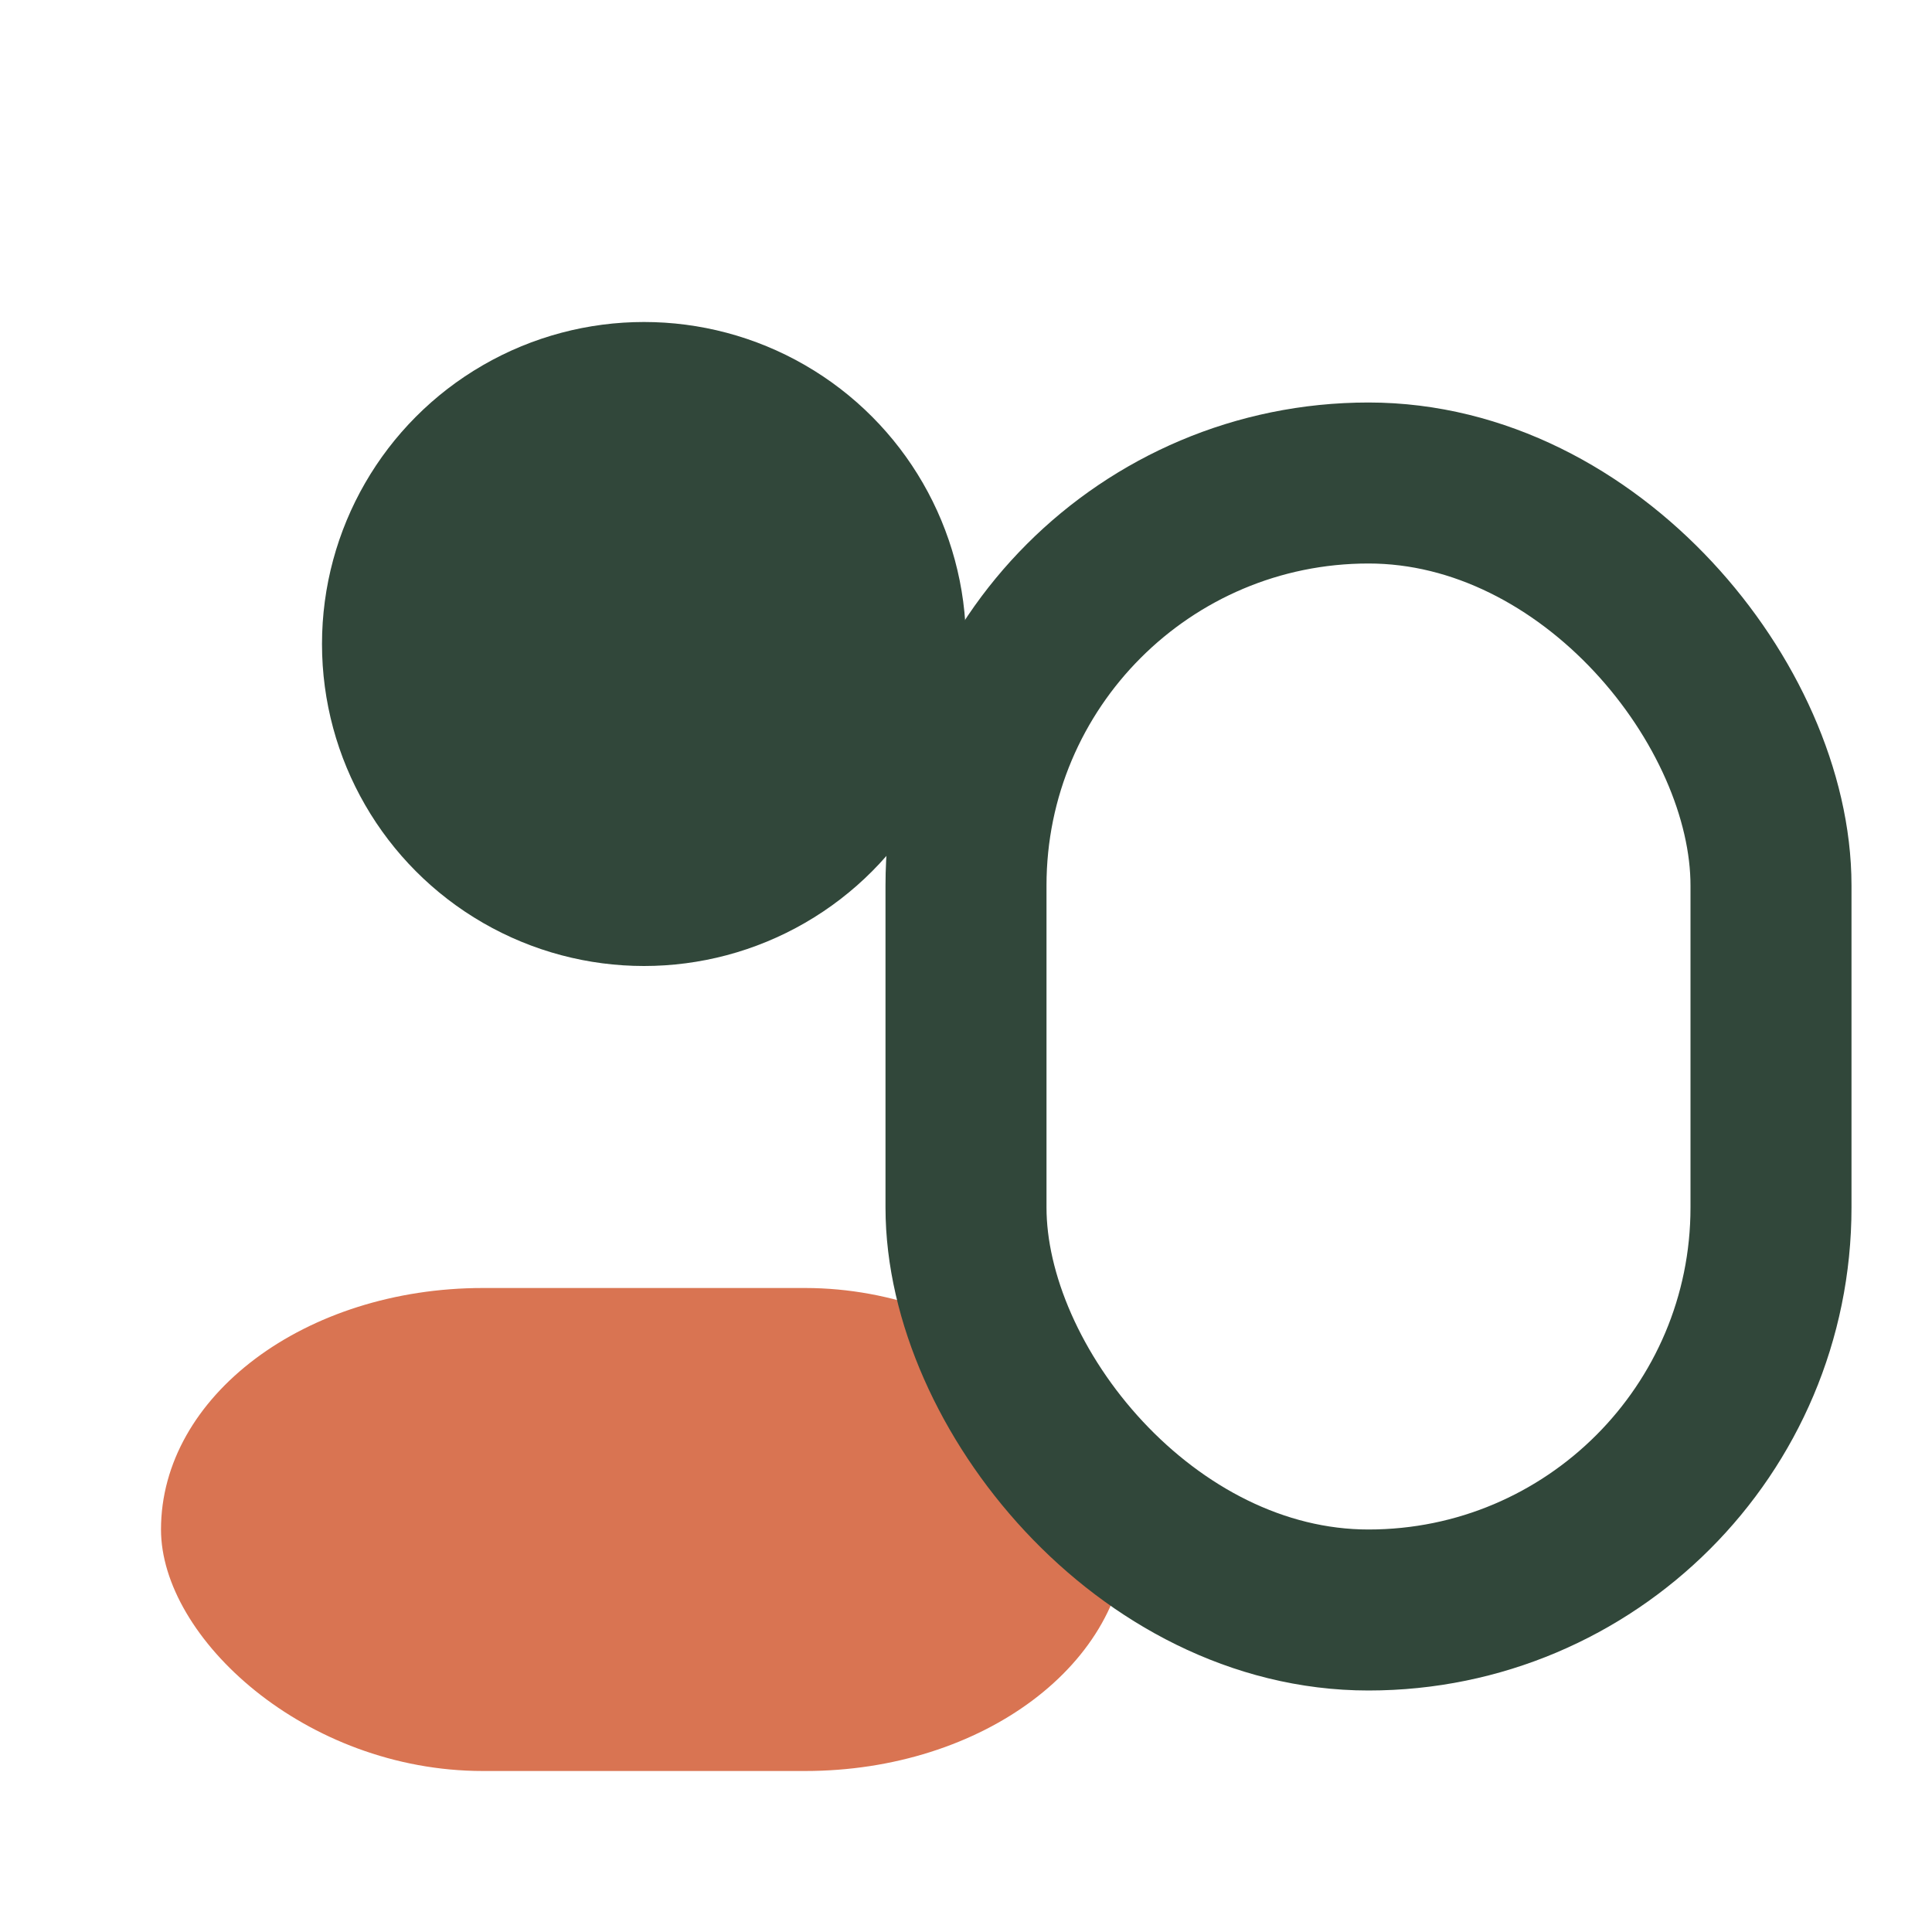 <?xml version="1.0" encoding="UTF-8"?>
<svg xmlns="http://www.w3.org/2000/svg" width="24" height="24" viewBox="0 0 24 24"><circle cx="8" cy="8" r="4" fill="#31473A"/><rect x="2" y="16" width="12" height="6" rx="4" fill="#D97452"/><rect x="12" y="6" width="10" height="14" rx="5" fill="none" stroke="#31473A" stroke-width="2"/></svg>